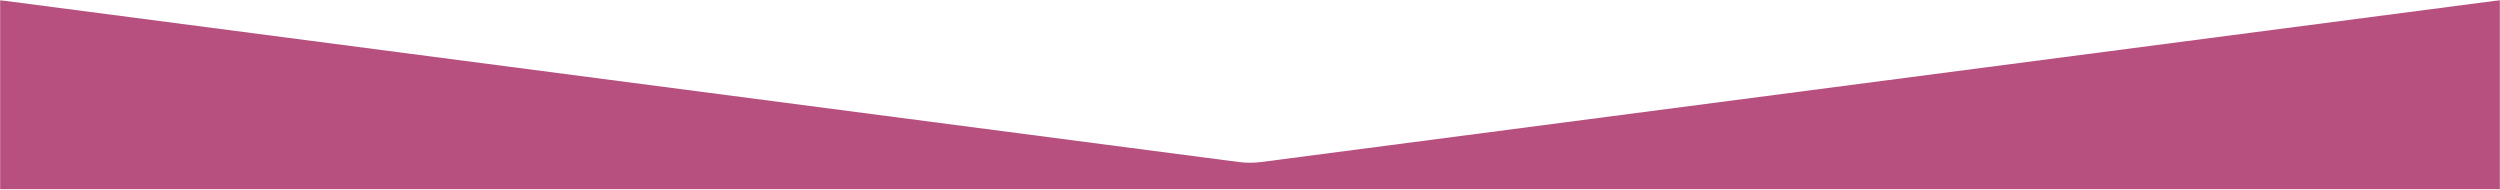 <svg width="1728" height="131" viewBox="0 0 1728 131" fill="none" xmlns="http://www.w3.org/2000/svg">
<mask id="mask0_1268_46" style="mask-type:alpha" maskUnits="userSpaceOnUse" x="0" y="0" width="1728" height="131">
<rect width="1728" height="131" fill="#D9D9D9"/>
</mask>
<g mask="url(#mask0_1268_46)">
<path fill-rule="evenodd" clip-rule="evenodd" d="M871.773 111.985C866.613 112.659 861.387 112.659 856.227 111.985L0 0.121V2232H1728V0.121L871.773 111.985Z" fill="#B7507F"/>
</g>
</svg>
